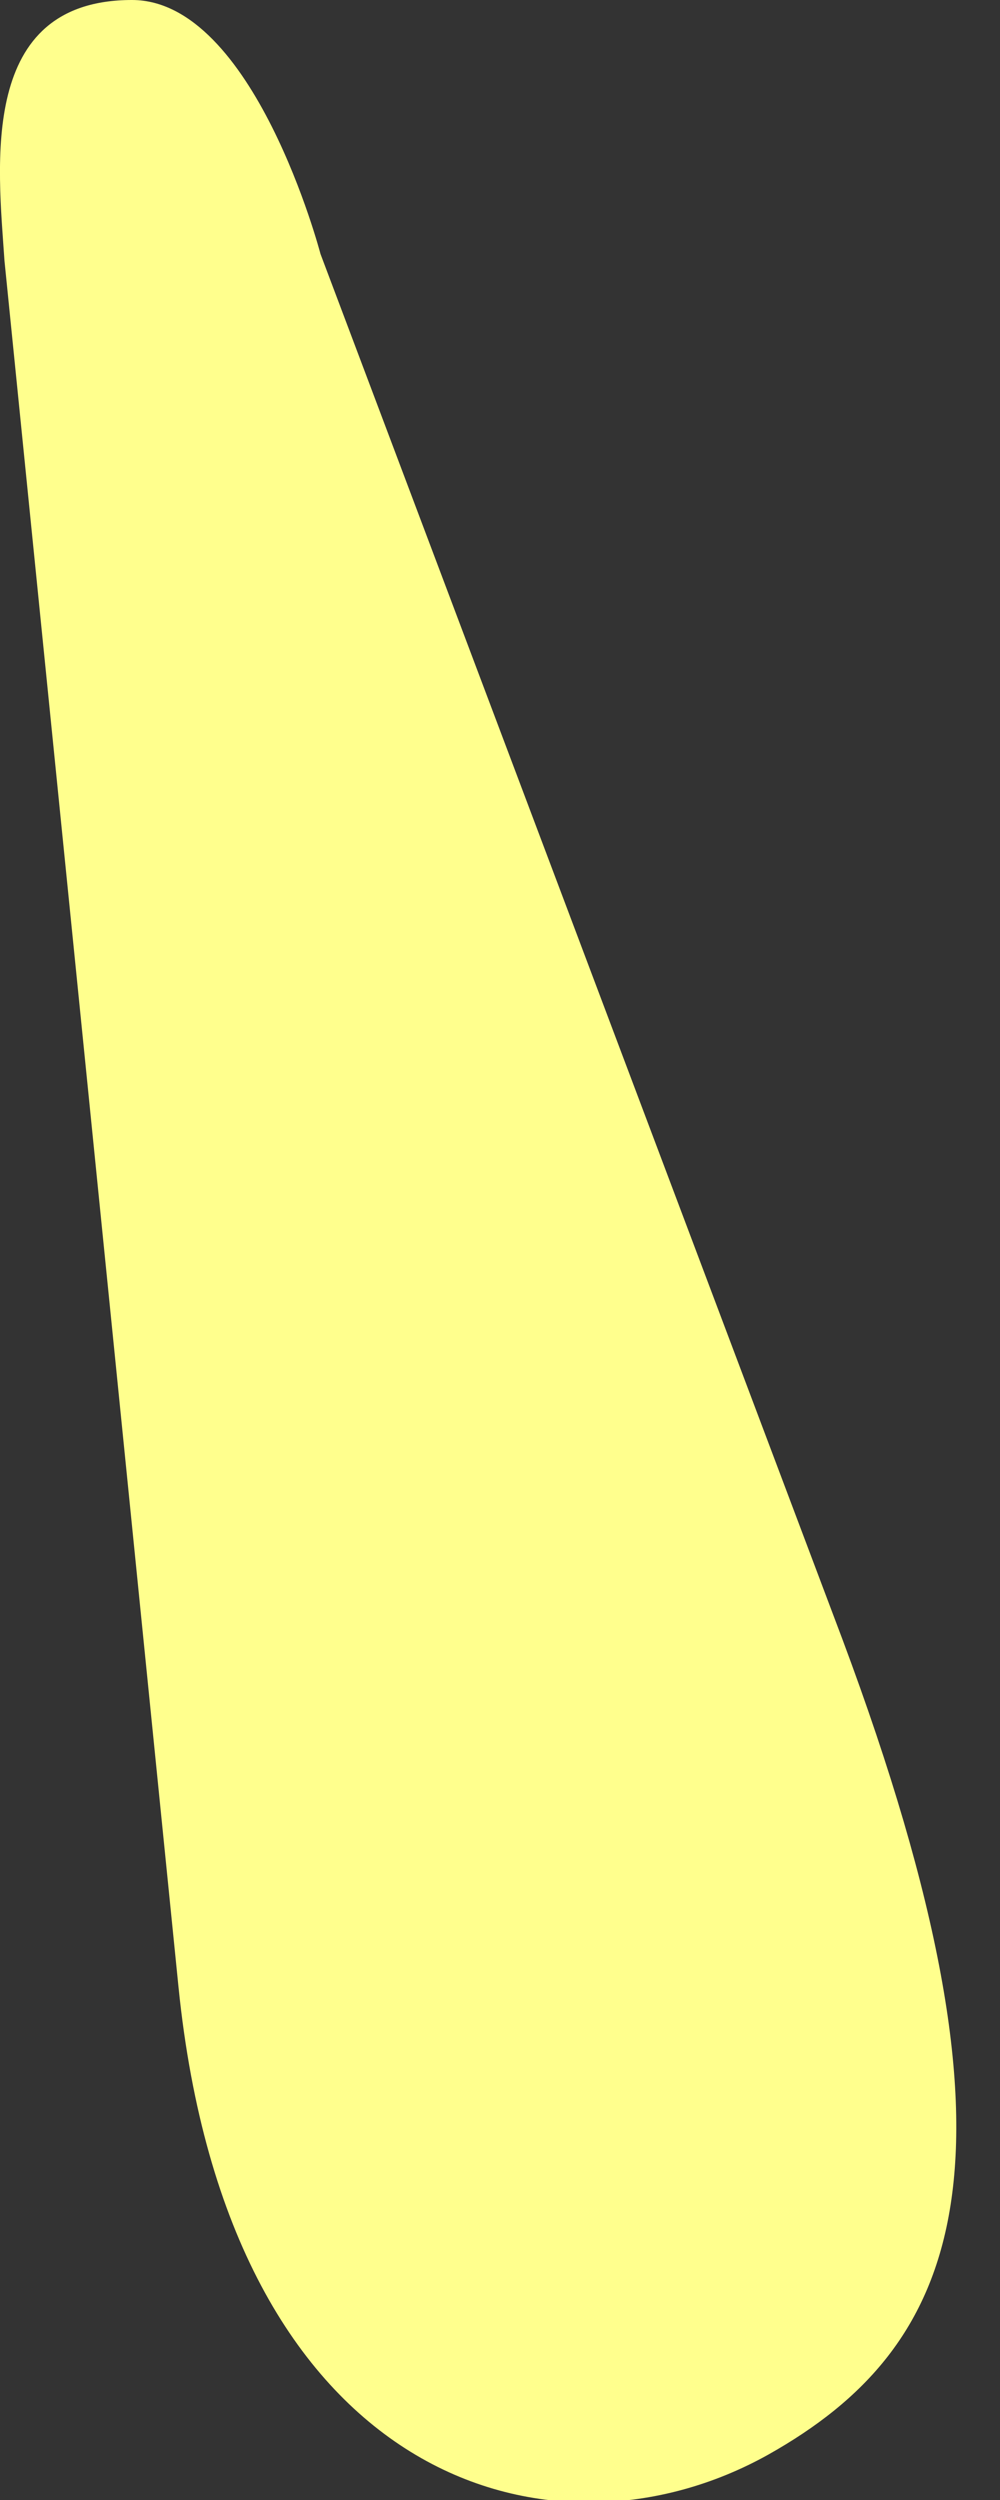 <?xml version="1.0" encoding="utf-8"?>
<svg xmlns="http://www.w3.org/2000/svg" fill="none" height="100%" overflow="visible" preserveAspectRatio="none" style="display: block;" viewBox="0 0 2 5" width="100%">
<rect x="0" y="0" width="2" height="5" fill="#333333" stroke="none"/>
<path d="M0.357 3.974L0.009 0.522C-0.004 0.33 -0.044 0 0.264 0C0.508 0 0.641 0.508 0.641 0.508L1.685 3.279C2.079 4.334 1.917 4.695 1.537 4.909C1.101 5.153 0.457 4.962 0.357 3.974Z" fill="#FFFF8D" id="Vector"/>
</svg>